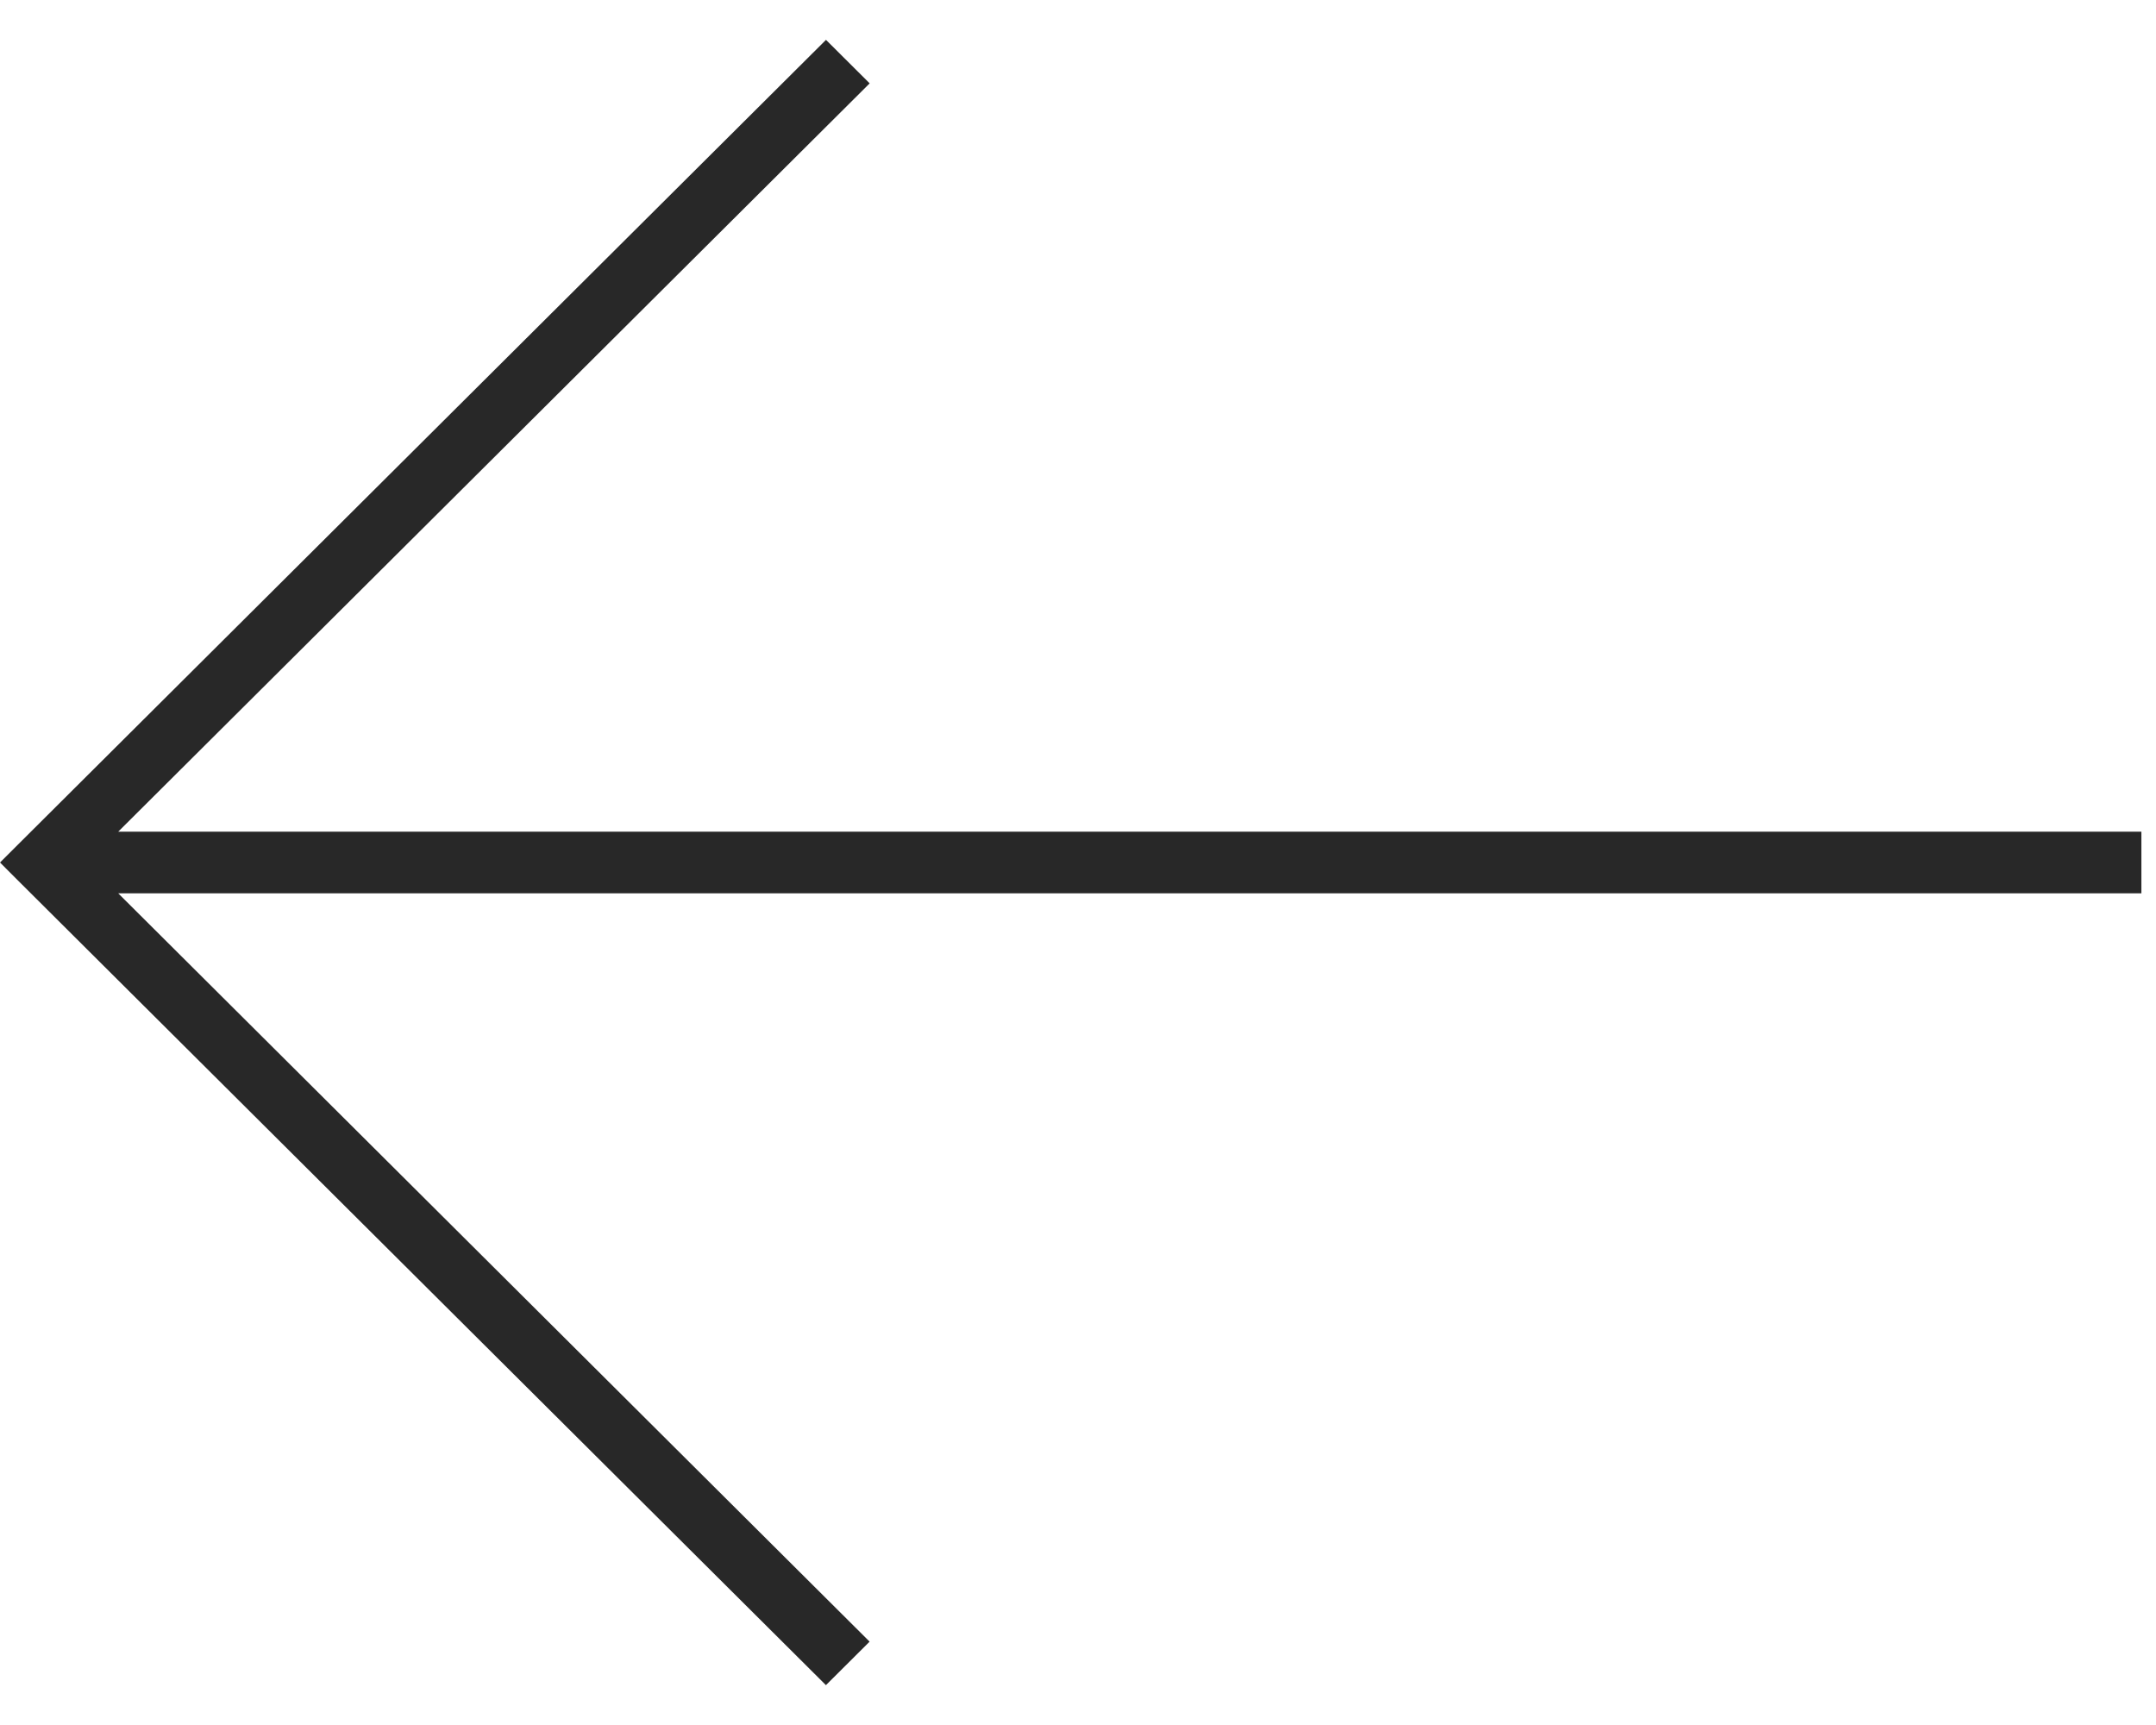 <svg xmlns="http://www.w3.org/2000/svg" xmlns:xlink="http://www.w3.org/1999/xlink" id="Capa_1" x="0px" y="0px" width="35px" height="28px" viewBox="0 0 35 28" xml:space="preserve"><path fill="#282828" d="M14.118,1.353L1.919,13.5h32.844v1H1.919l12.198,12.147l-0.709,0.706l-13.055-13L0,14l0.354-0.353l13.055-13 L14.118,1.353z"></path></svg>
